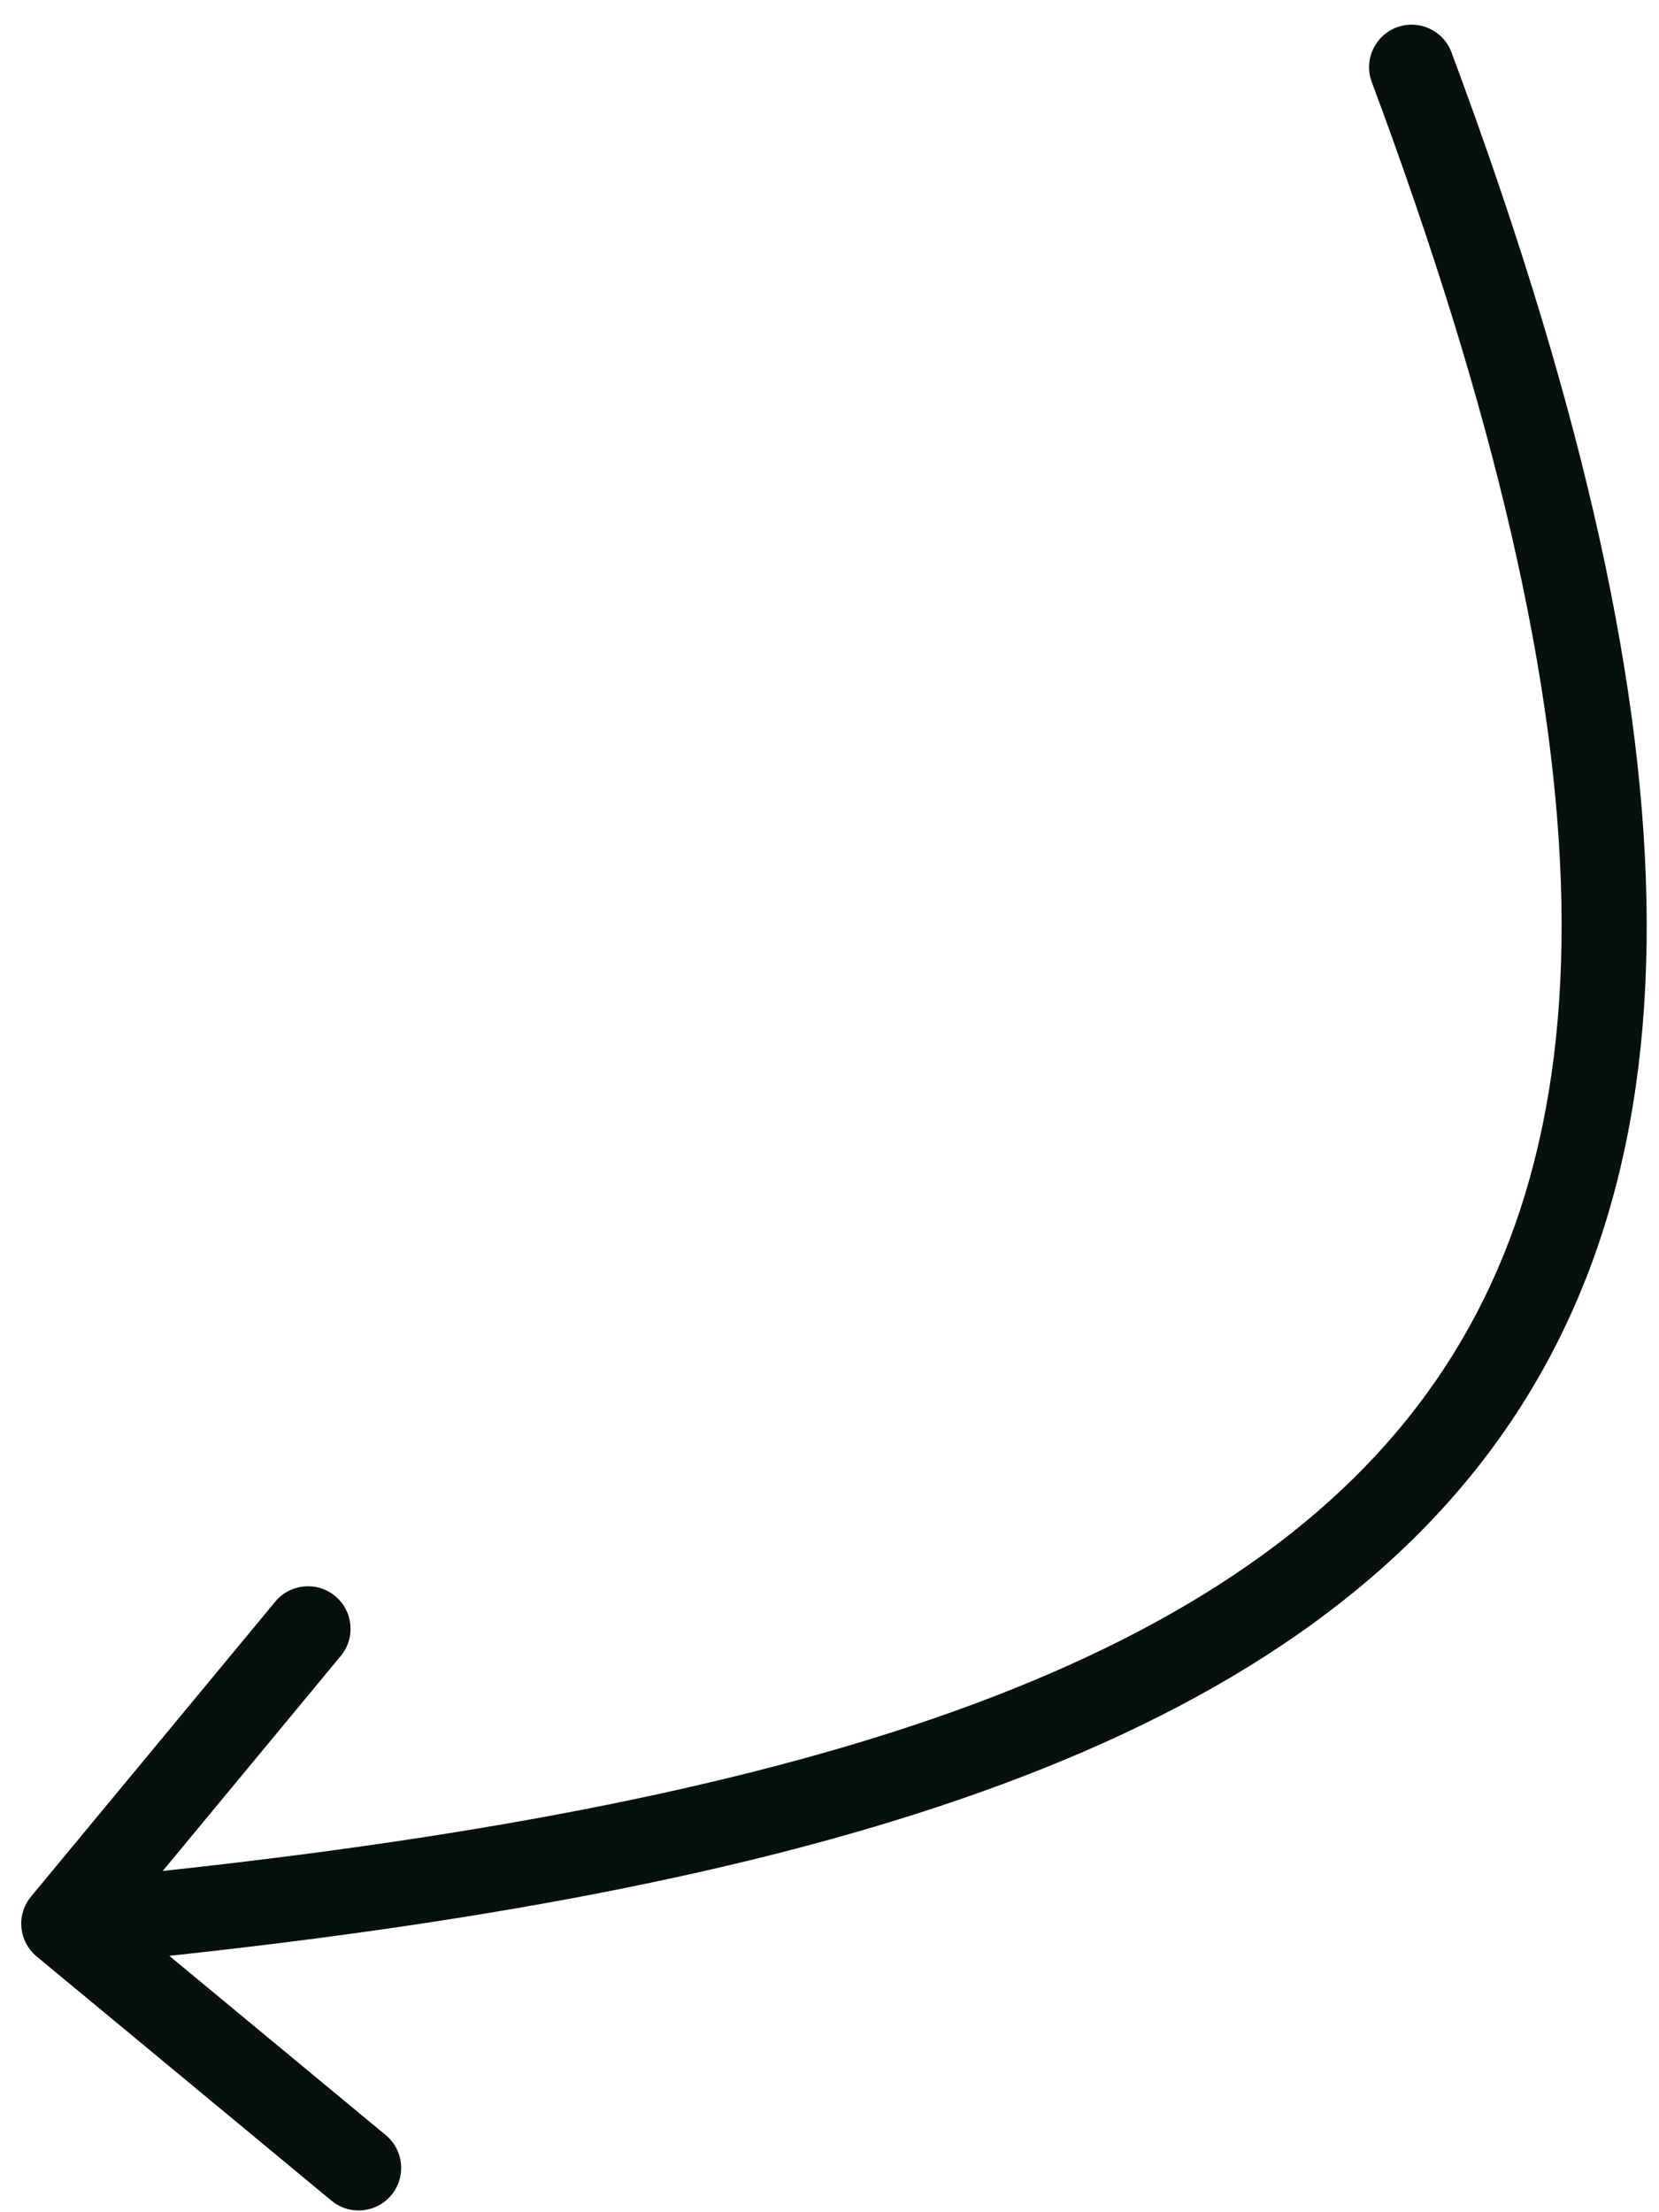 <svg xmlns="http://www.w3.org/2000/svg" width="39" height="52" viewBox="0 0 39 52" fill="none"><path d="M32.248 1.929C32.055 1.412 32.318 0.836 32.835 0.643C33.353 0.45 33.929 0.713 34.122 1.231L33.185 1.58L32.248 1.929ZM0.862 45.988C0.436 45.636 0.377 45.005 0.73 44.58L6.47 37.649C6.823 37.223 7.453 37.164 7.878 37.516C8.304 37.869 8.363 38.499 8.011 38.924L2.908 45.086L9.069 50.188C9.494 50.541 9.553 51.171 9.201 51.596C8.849 52.022 8.218 52.081 7.793 51.729L0.862 45.988ZM33.185 1.58L34.122 1.231C39.969 16.919 40.329 27.558 34.624 34.629C31.792 38.14 27.552 40.648 22.049 42.47C16.547 44.292 9.71 45.451 1.593 46.214L1.5 45.218L1.406 44.222C9.46 43.466 16.126 42.324 21.421 40.572C26.714 38.819 30.562 36.479 33.068 33.373C38.038 27.213 38.071 17.553 32.248 1.929L33.185 1.58Z" fill="#06100E"></path></svg>